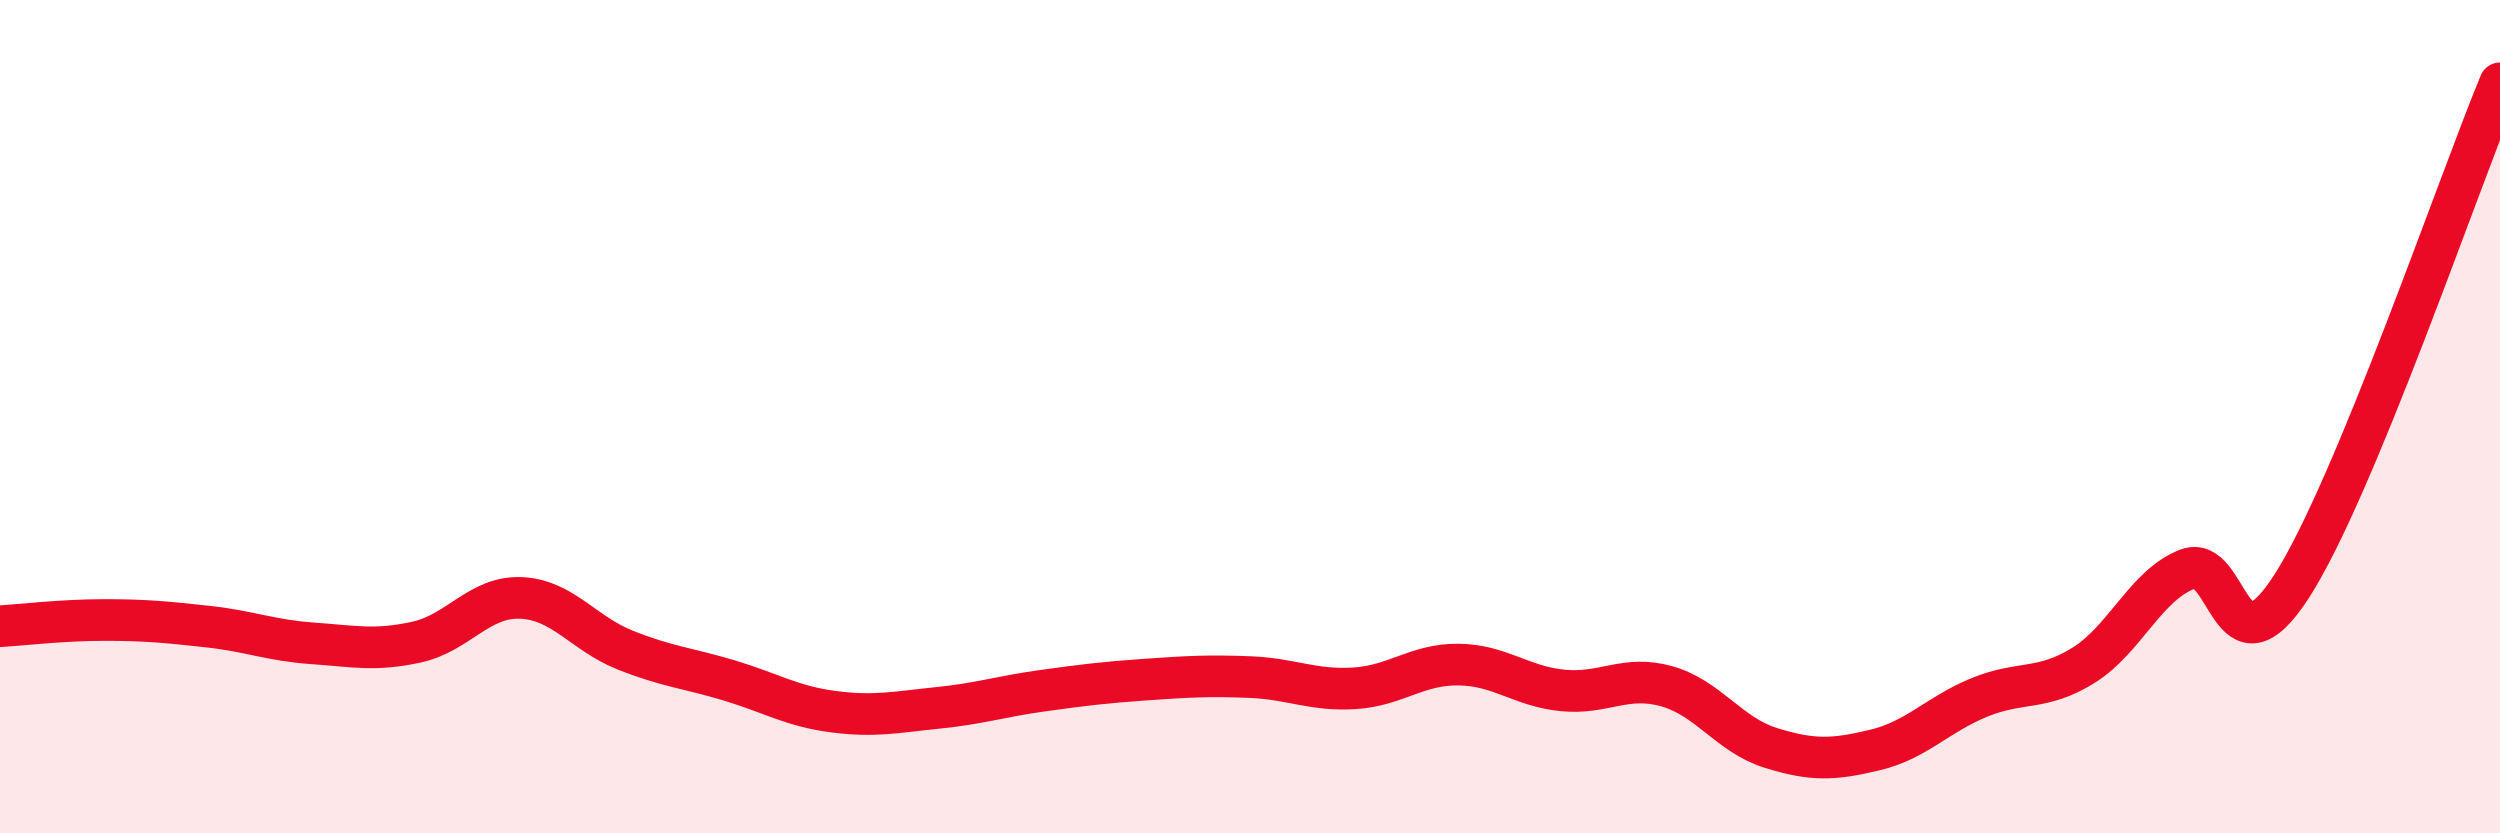 
    <svg width="60" height="20" viewBox="0 0 60 20" xmlns="http://www.w3.org/2000/svg">
      <path
        d="M 0,15.03 C 0.5,15 1.5,14.88 2.5,14.88 C 3.5,14.88 4,14.93 5,15.04 C 6,15.15 6.5,15.37 7.5,15.44 C 8.5,15.51 9,15.63 10,15.41 C 11,15.19 11.5,14.31 12.5,14.35 C 13.5,14.39 14,15.2 15,15.6 C 16,16 16.5,16.03 17.5,16.33 C 18.5,16.63 19,16.95 20,17.08 C 21,17.21 21.5,17.09 22.5,16.99 C 23.5,16.89 24,16.72 25,16.58 C 26,16.44 26.5,16.38 27.5,16.31 C 28.5,16.24 29,16.21 30,16.25 C 31,16.29 31.5,16.58 32.5,16.52 C 33.5,16.46 34,15.94 35,15.95 C 36,15.96 36.5,16.47 37.5,16.57 C 38.5,16.67 39,16.19 40,16.47 C 41,16.75 41.5,17.64 42.5,17.95 C 43.5,18.26 44,18.24 45,18 C 46,17.76 46.5,17.15 47.5,16.74 C 48.5,16.33 49,16.59 50,15.97 C 51,15.35 51.5,14.04 52.5,13.66 C 53.5,13.28 53.5,16.4 55,14.07 C 56.5,11.74 59,4.41 60,2L60 20L0 20Z"
        fill="#EB0A25"
        opacity="0.1"
        stroke-linecap="round"
        stroke-linejoin="round"
      />
      <path
        d="M 0,15.03 C 0.5,15 1.5,14.88 2.5,14.88 C 3.5,14.88 4,14.93 5,15.04 C 6,15.15 6.5,15.37 7.5,15.44 C 8.5,15.51 9,15.63 10,15.41 C 11,15.19 11.5,14.31 12.5,14.35 C 13.5,14.39 14,15.2 15,15.6 C 16,16 16.5,16.03 17.5,16.33 C 18.5,16.63 19,16.95 20,17.08 C 21,17.21 21.5,17.09 22.5,16.99 C 23.5,16.89 24,16.72 25,16.58 C 26,16.44 26.5,16.38 27.5,16.31 C 28.5,16.24 29,16.21 30,16.25 C 31,16.29 31.5,16.58 32.5,16.52 C 33.5,16.46 34,15.94 35,15.95 C 36,15.96 36.5,16.47 37.5,16.57 C 38.5,16.67 39,16.19 40,16.47 C 41,16.75 41.5,17.64 42.5,17.95 C 43.5,18.26 44,18.24 45,18 C 46,17.76 46.5,17.15 47.5,16.74 C 48.5,16.33 49,16.59 50,15.97 C 51,15.35 51.5,14.04 52.5,13.66 C 53.5,13.28 53.5,16.4 55,14.07 C 56.5,11.74 59,4.41 60,2"
        stroke="#EB0A25"
        stroke-width="1"
        fill="none"
        stroke-linecap="round"
        stroke-linejoin="round"
      />
    </svg>
  